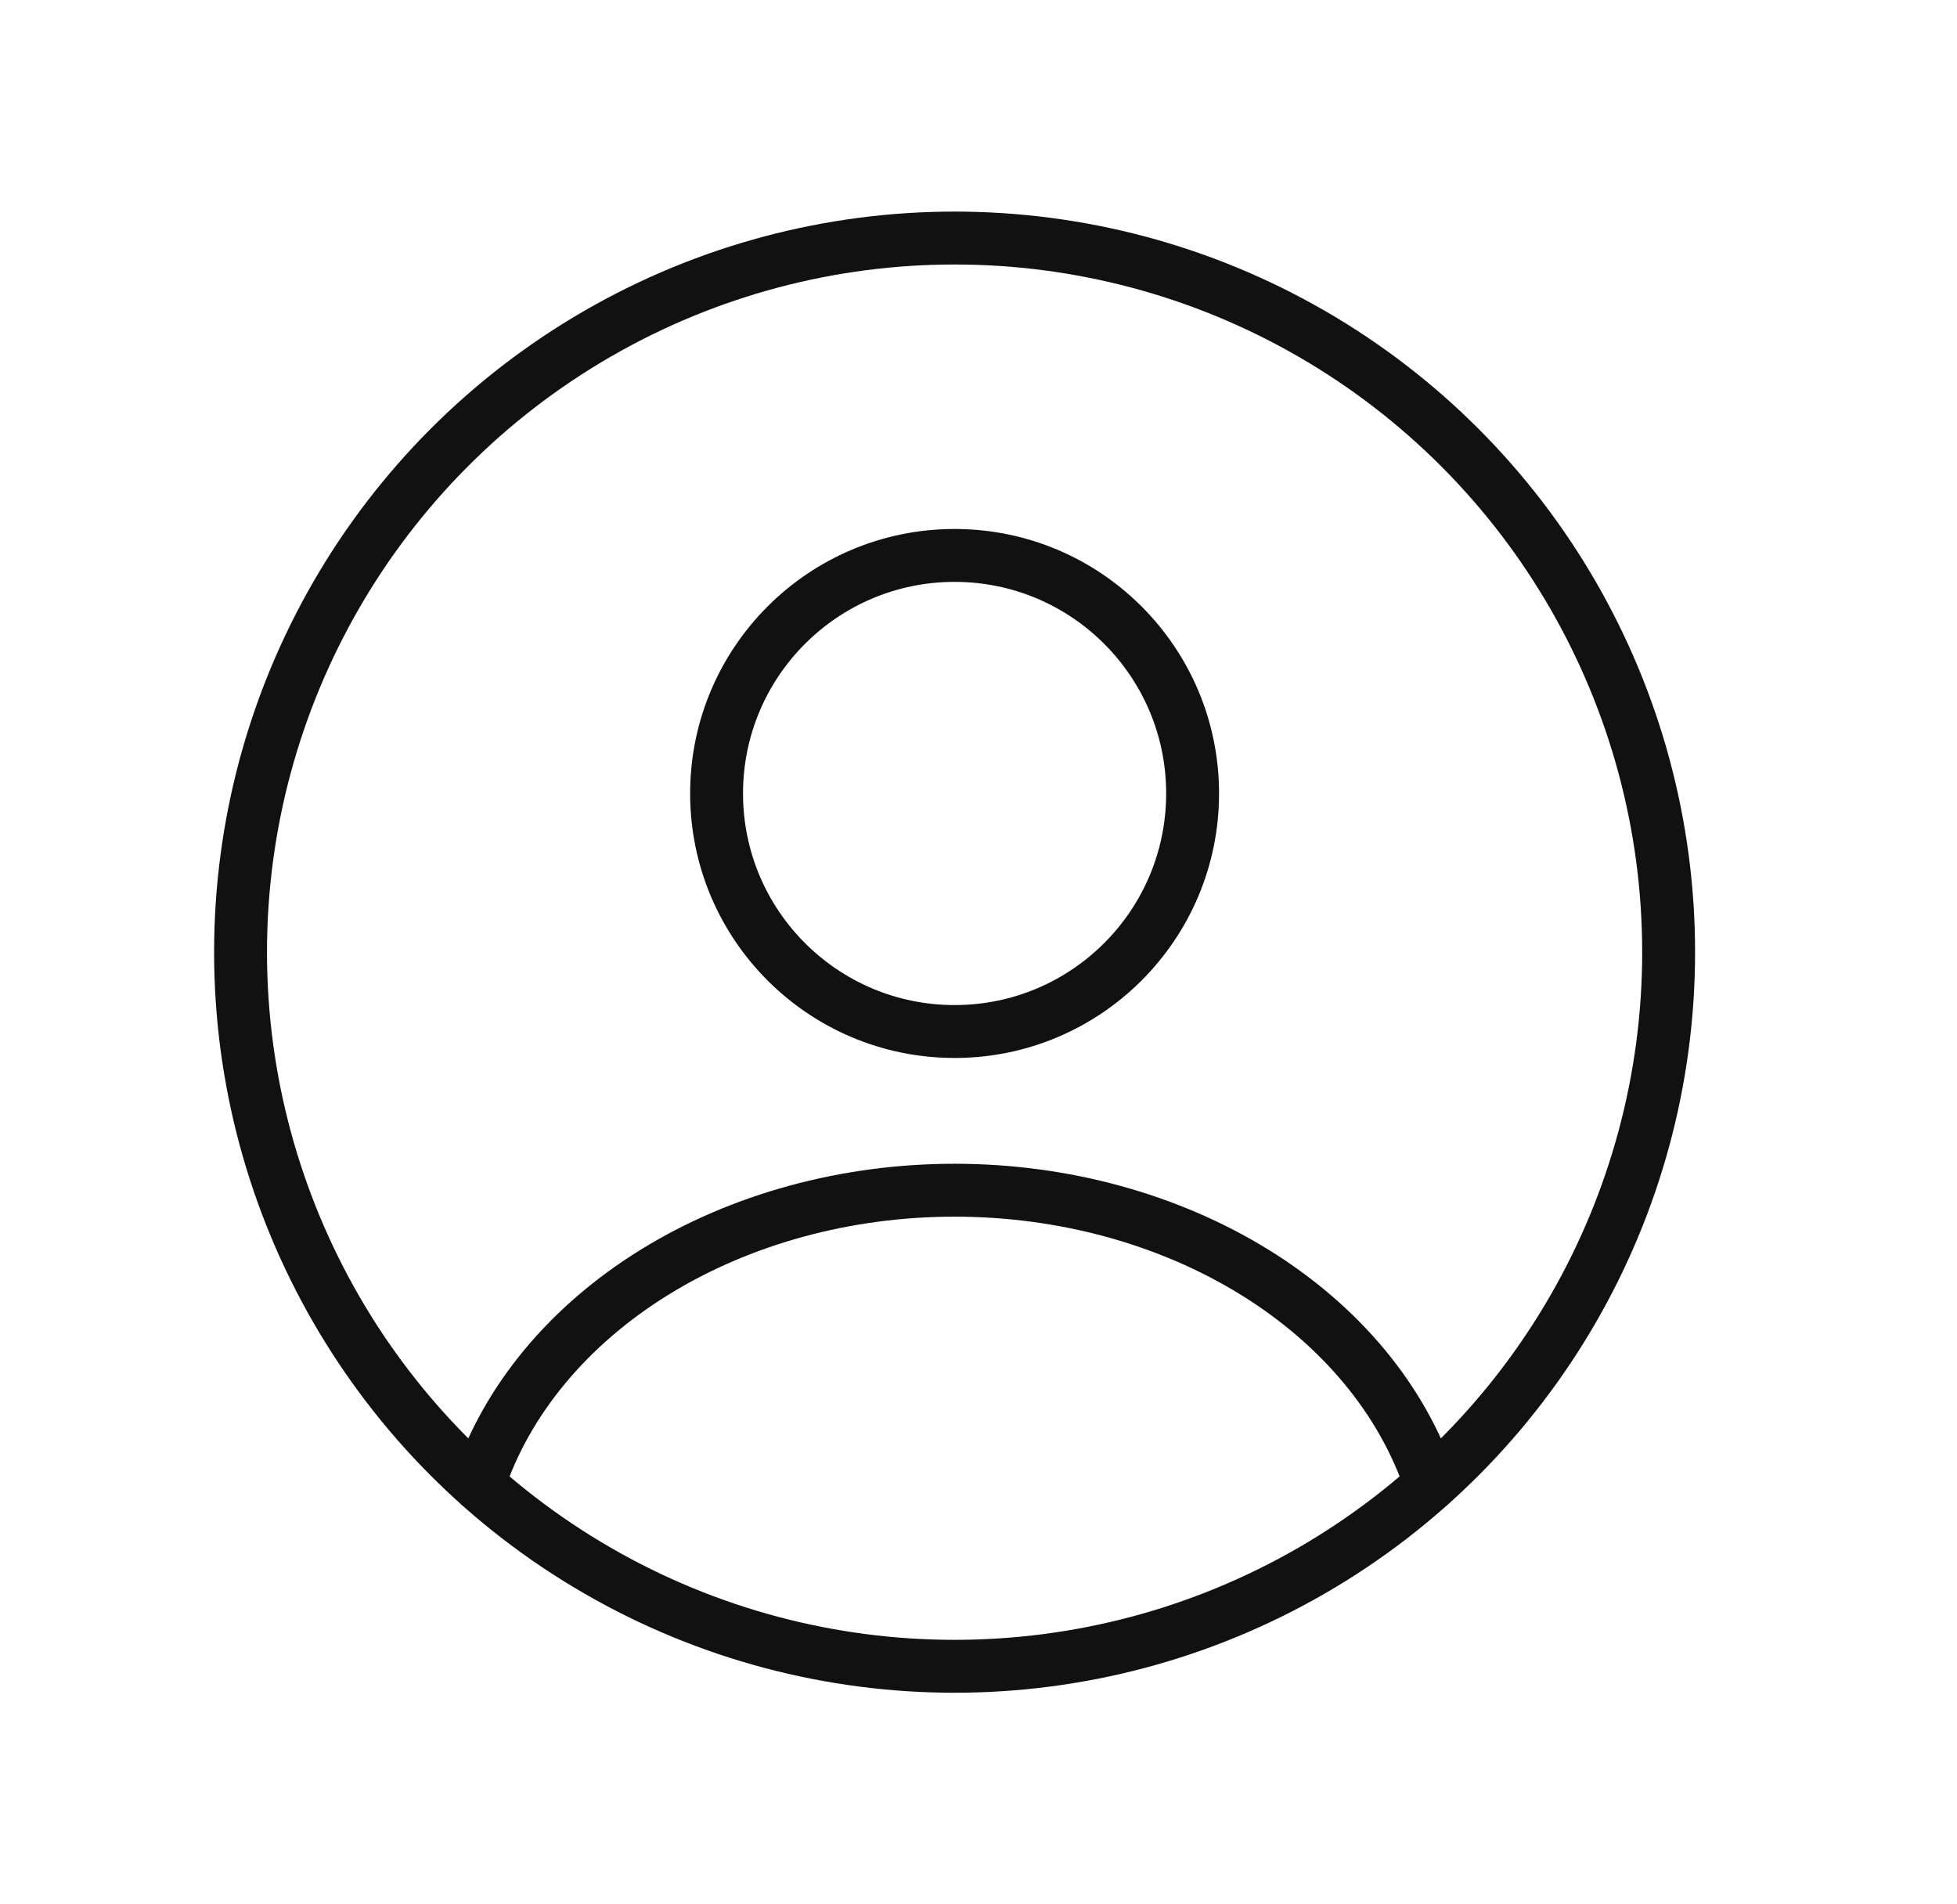 <svg width="37" height="36" viewBox="0 0 37 36" fill="none" xmlns="http://www.w3.org/2000/svg">
<circle cx="18.048" cy="15" r="4.5" stroke="#111111" stroke-linecap="round"/>
<circle cx="18.048" cy="18" r="13.5" stroke="#111111"/>
<path d="M27.048 28.059C26.517 26.464 25.348 25.055 23.72 24.05C22.093 23.045 20.099 22.5 18.048 22.5C15.997 22.5 14.003 23.045 12.376 24.05C10.749 25.055 9.579 26.464 9.048 28.059" stroke="#111111" stroke-linecap="round"/>
</svg>
